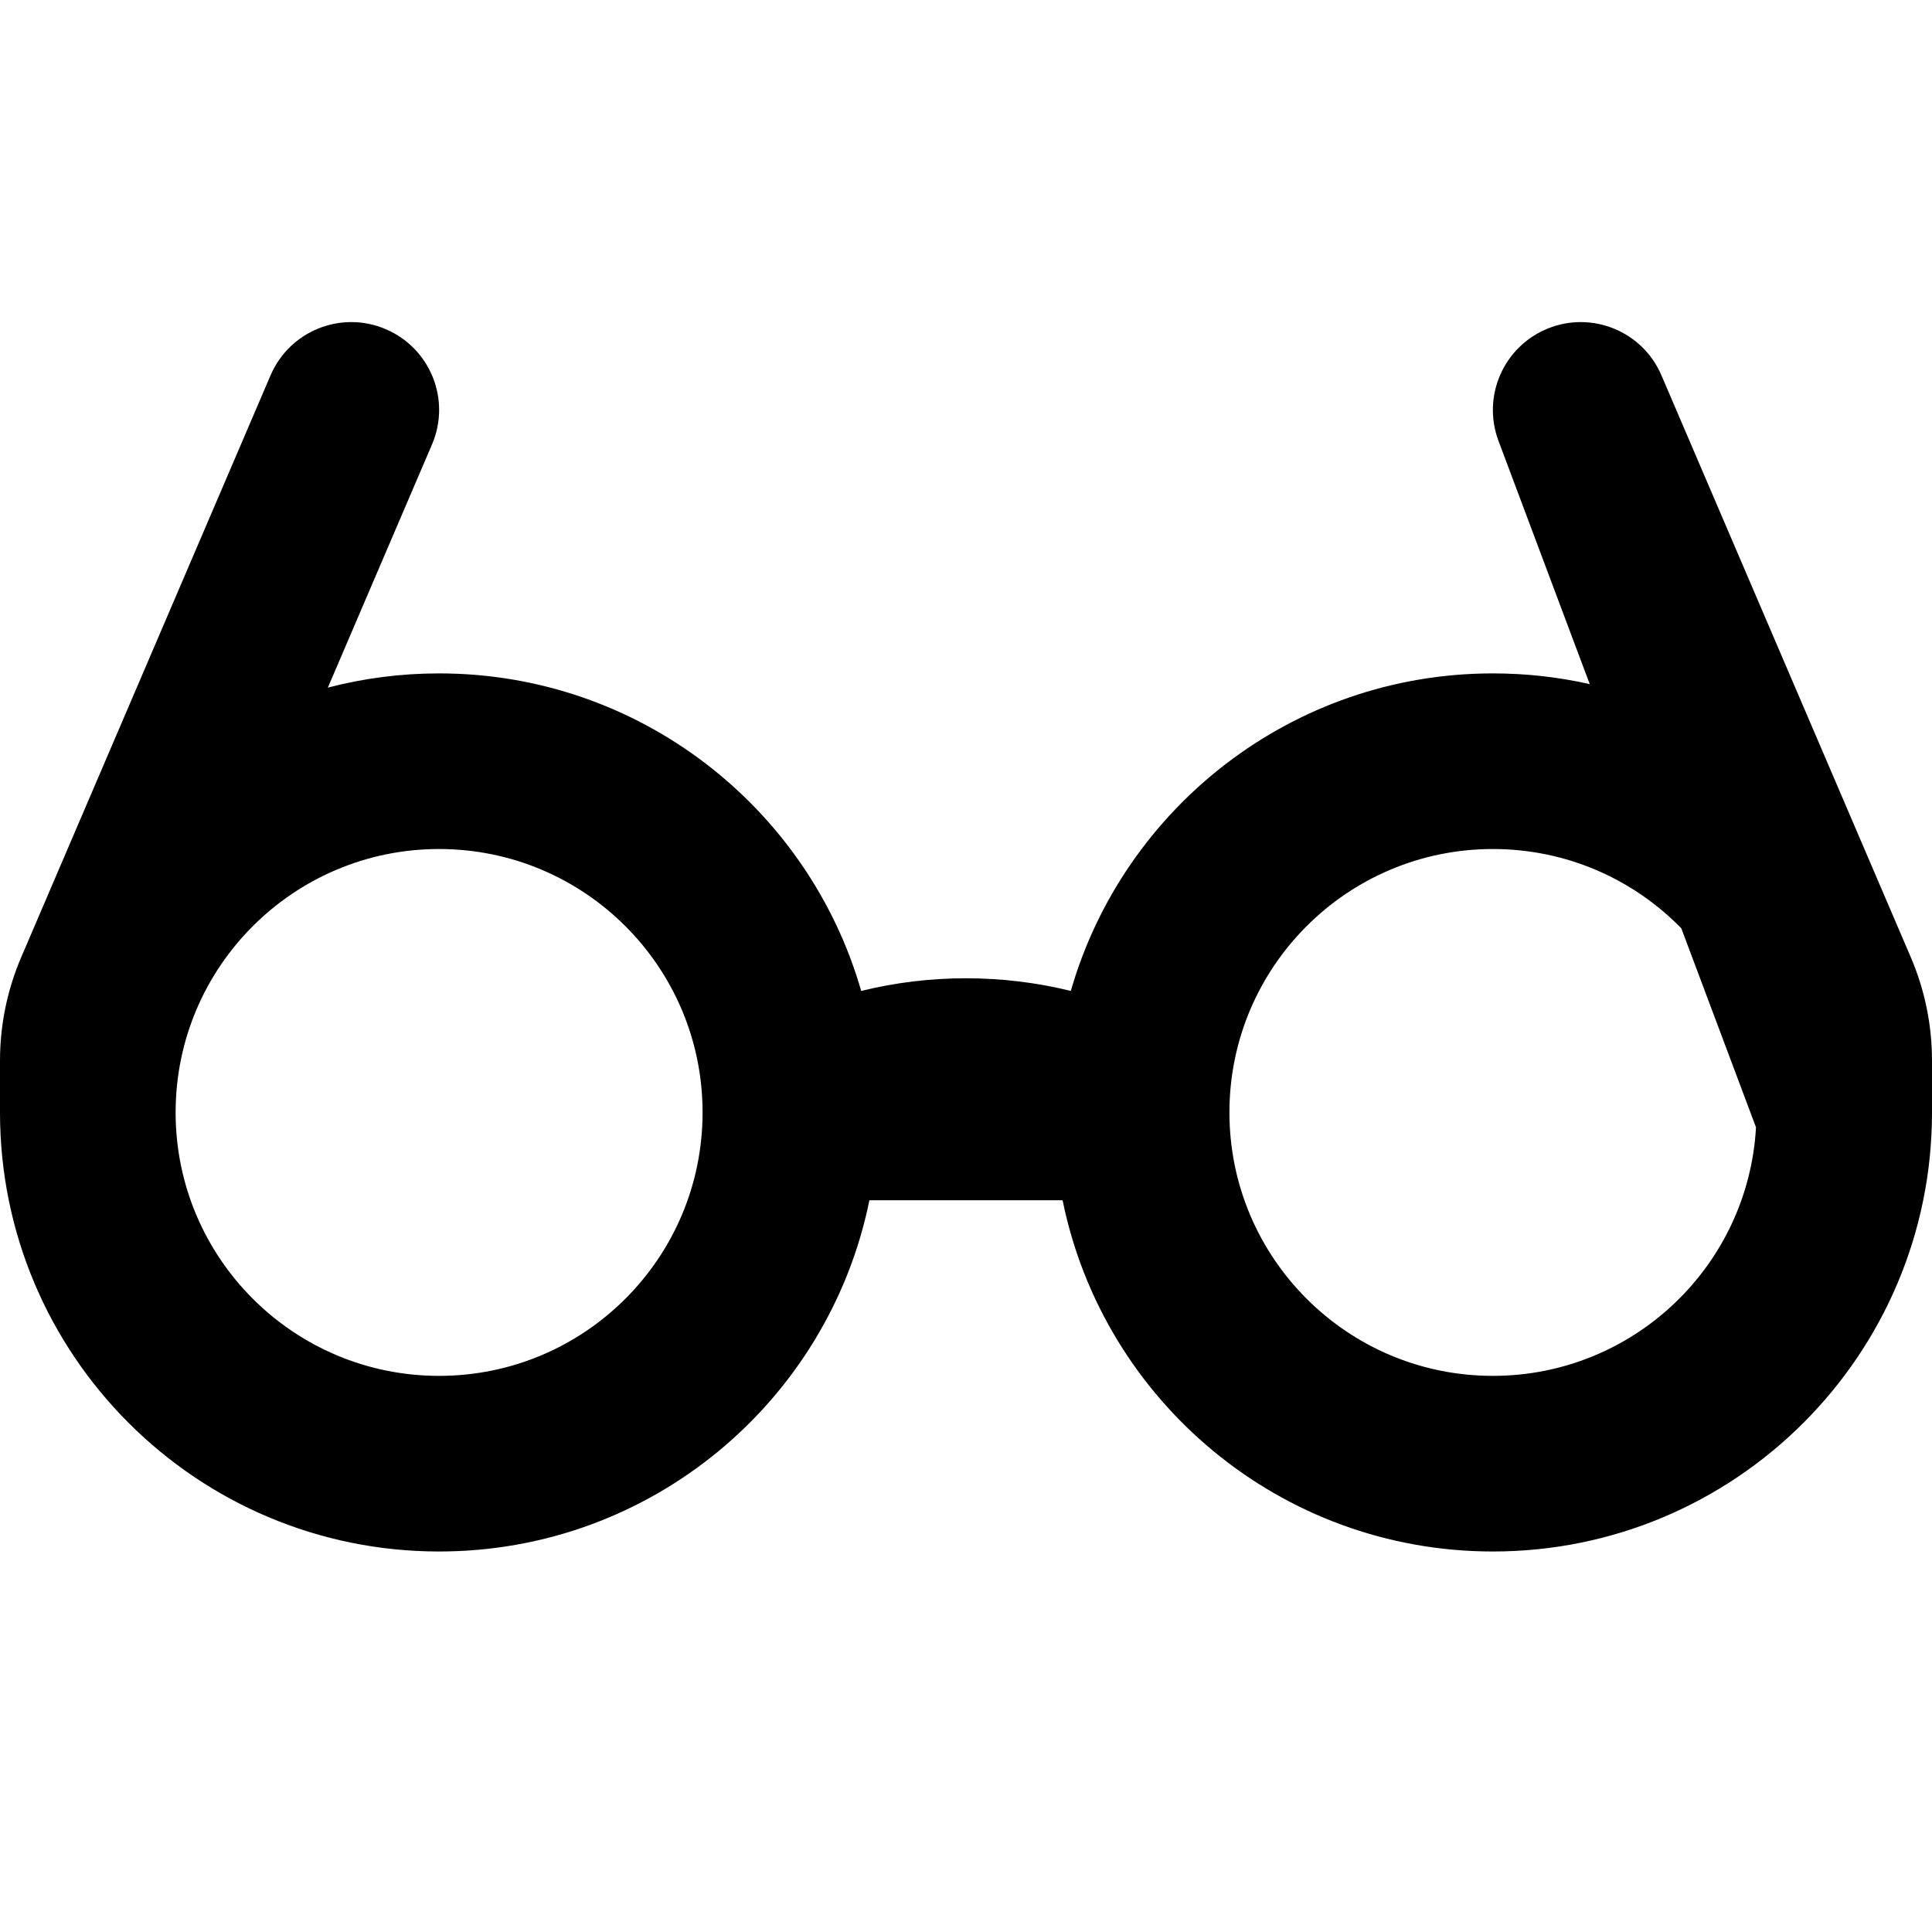 <svg width="20" height="20" viewBox="0 0 20 20" fill="none" xmlns="http://www.w3.org/2000/svg">
<path fill-rule="evenodd" clip-rule="evenodd" d="M3.994 3.408C4.456 3.605 4.67 4.14 4.472 4.601L3.394 7.118C3.762 7.022 4.148 6.971 4.545 6.971C6.619 6.971 8.369 8.36 8.915 10.258C9.269 10.171 9.633 10.127 10 10.127C10.367 10.127 10.731 10.171 11.085 10.258C11.631 8.36 13.381 6.971 15.454 6.971C15.799 6.971 16.134 7.009 16.457 7.082L15.512 4.563C15.339 4.1 15.567 3.584 16.025 3.4C16.483 3.216 17.005 3.431 17.199 3.885L19.779 9.906C19.925 10.245 20 10.611 20 10.98V11.516C20 14.026 17.965 16.061 15.454 16.061C13.255 16.061 11.421 14.5 11 12.425H9C8.579 14.5 6.745 16.061 4.545 16.061C2.035 16.061 0 14.026 0 11.516V10.98C0 10.611 0.075 10.245 0.221 9.906L2.801 3.885C2.999 3.424 3.533 3.21 3.994 3.408ZM1.818 11.516C1.818 13.022 3.039 14.243 4.545 14.243C6.052 14.243 7.273 13.022 7.273 11.516C7.273 10.01 6.052 8.789 4.545 8.789C3.039 8.789 1.818 10.01 1.818 11.516ZM17.405 9.61C16.91 9.103 16.219 8.789 15.454 8.789C13.948 8.789 12.727 10.01 12.727 11.516C12.727 13.022 13.948 14.243 15.454 14.243C16.909 14.243 18.098 13.104 18.178 11.67L17.405 9.61Z" fill="black"/>
</svg>
